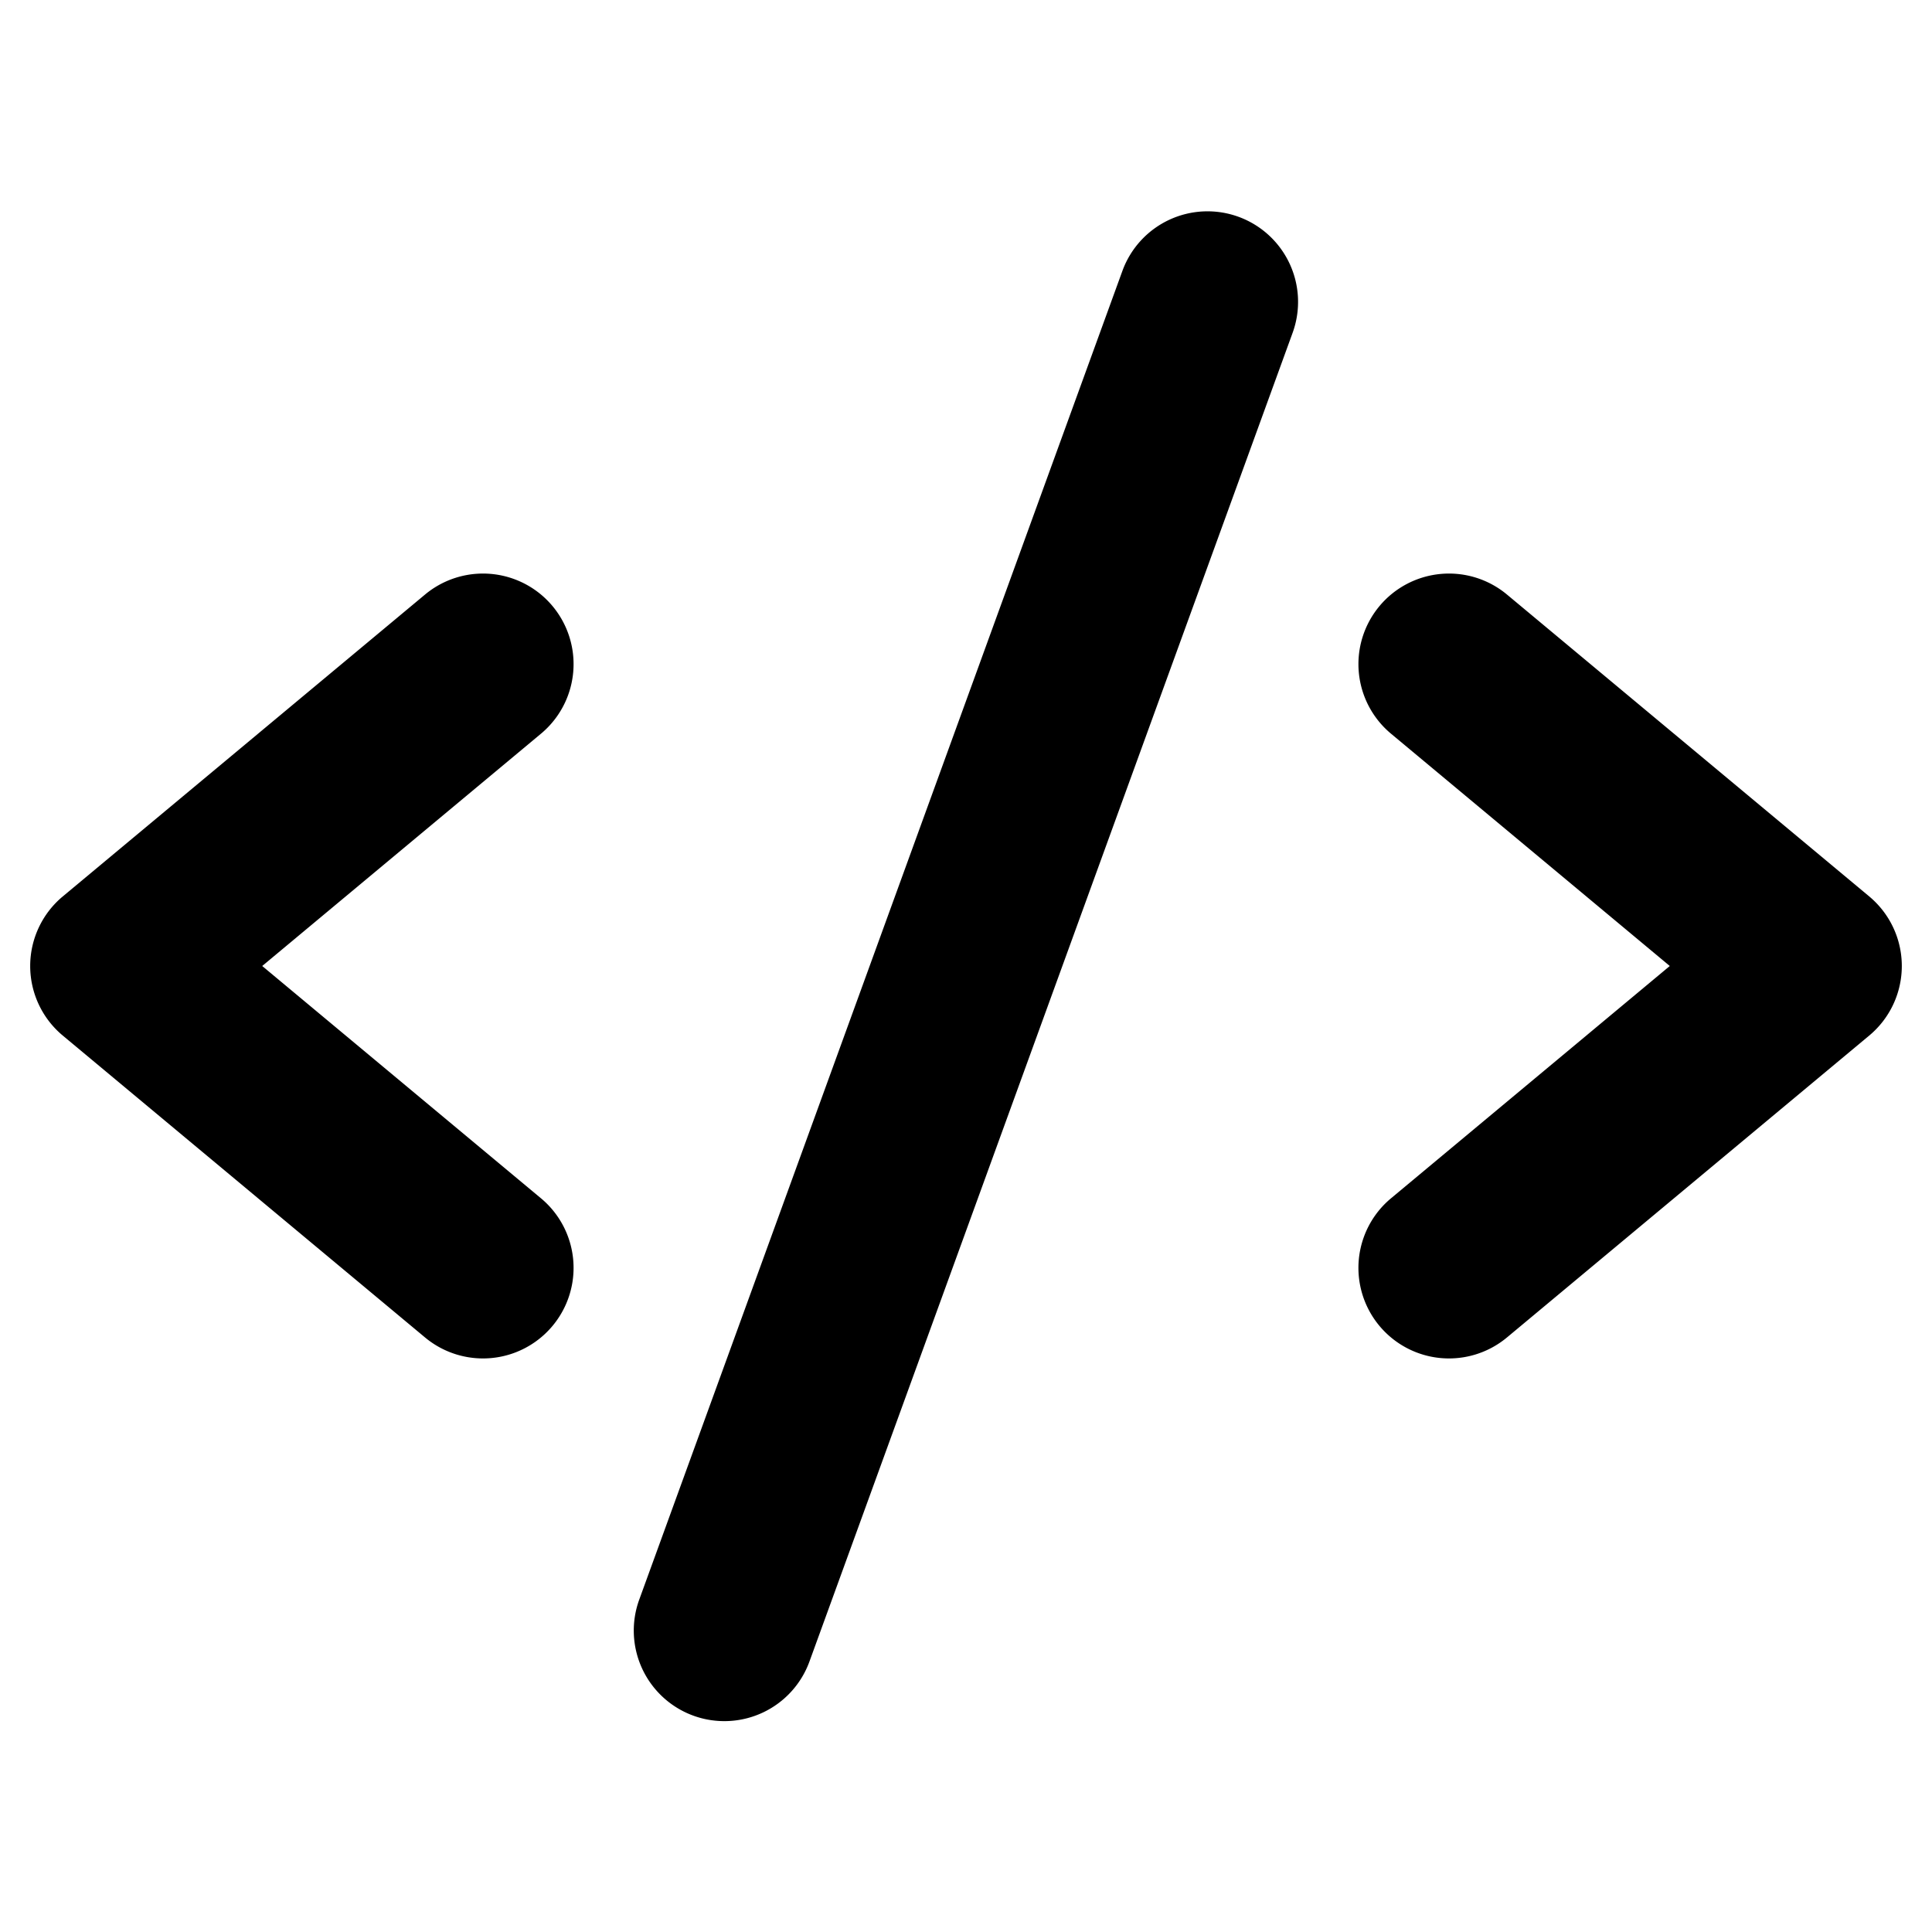 <?xml version="1.0" encoding="utf-8"?><!-- Скачано с сайта svg4.ru / Downloaded from svg4.ru -->
<svg fill="#000000" width="800px" height="800px" viewBox="0 0 256 256" id="Flat" xmlns="http://www.w3.org/2000/svg">
  <path d="M71.682,97.219,34.745,128l36.938,30.781a12,12,0,0,1-15.364,18.438l-48-40a12,12,0,0,1,0-18.438l48-40a12,12,0,1,1,15.364,18.438Zm176,21.562-48-40a12,12,0,1,0-15.364,18.438L221.255,128l-36.938,30.781a12,12,0,0,0,15.364,18.438l48-40a12,12,0,0,0,0-18.438ZM164.101,28.723a12.002,12.002,0,0,0-15.378,7.177l-64,176a12,12,0,1,0,22.555,8.201l64-176A11.999,11.999,0,0,0,164.101,28.723Z"/>
</svg>